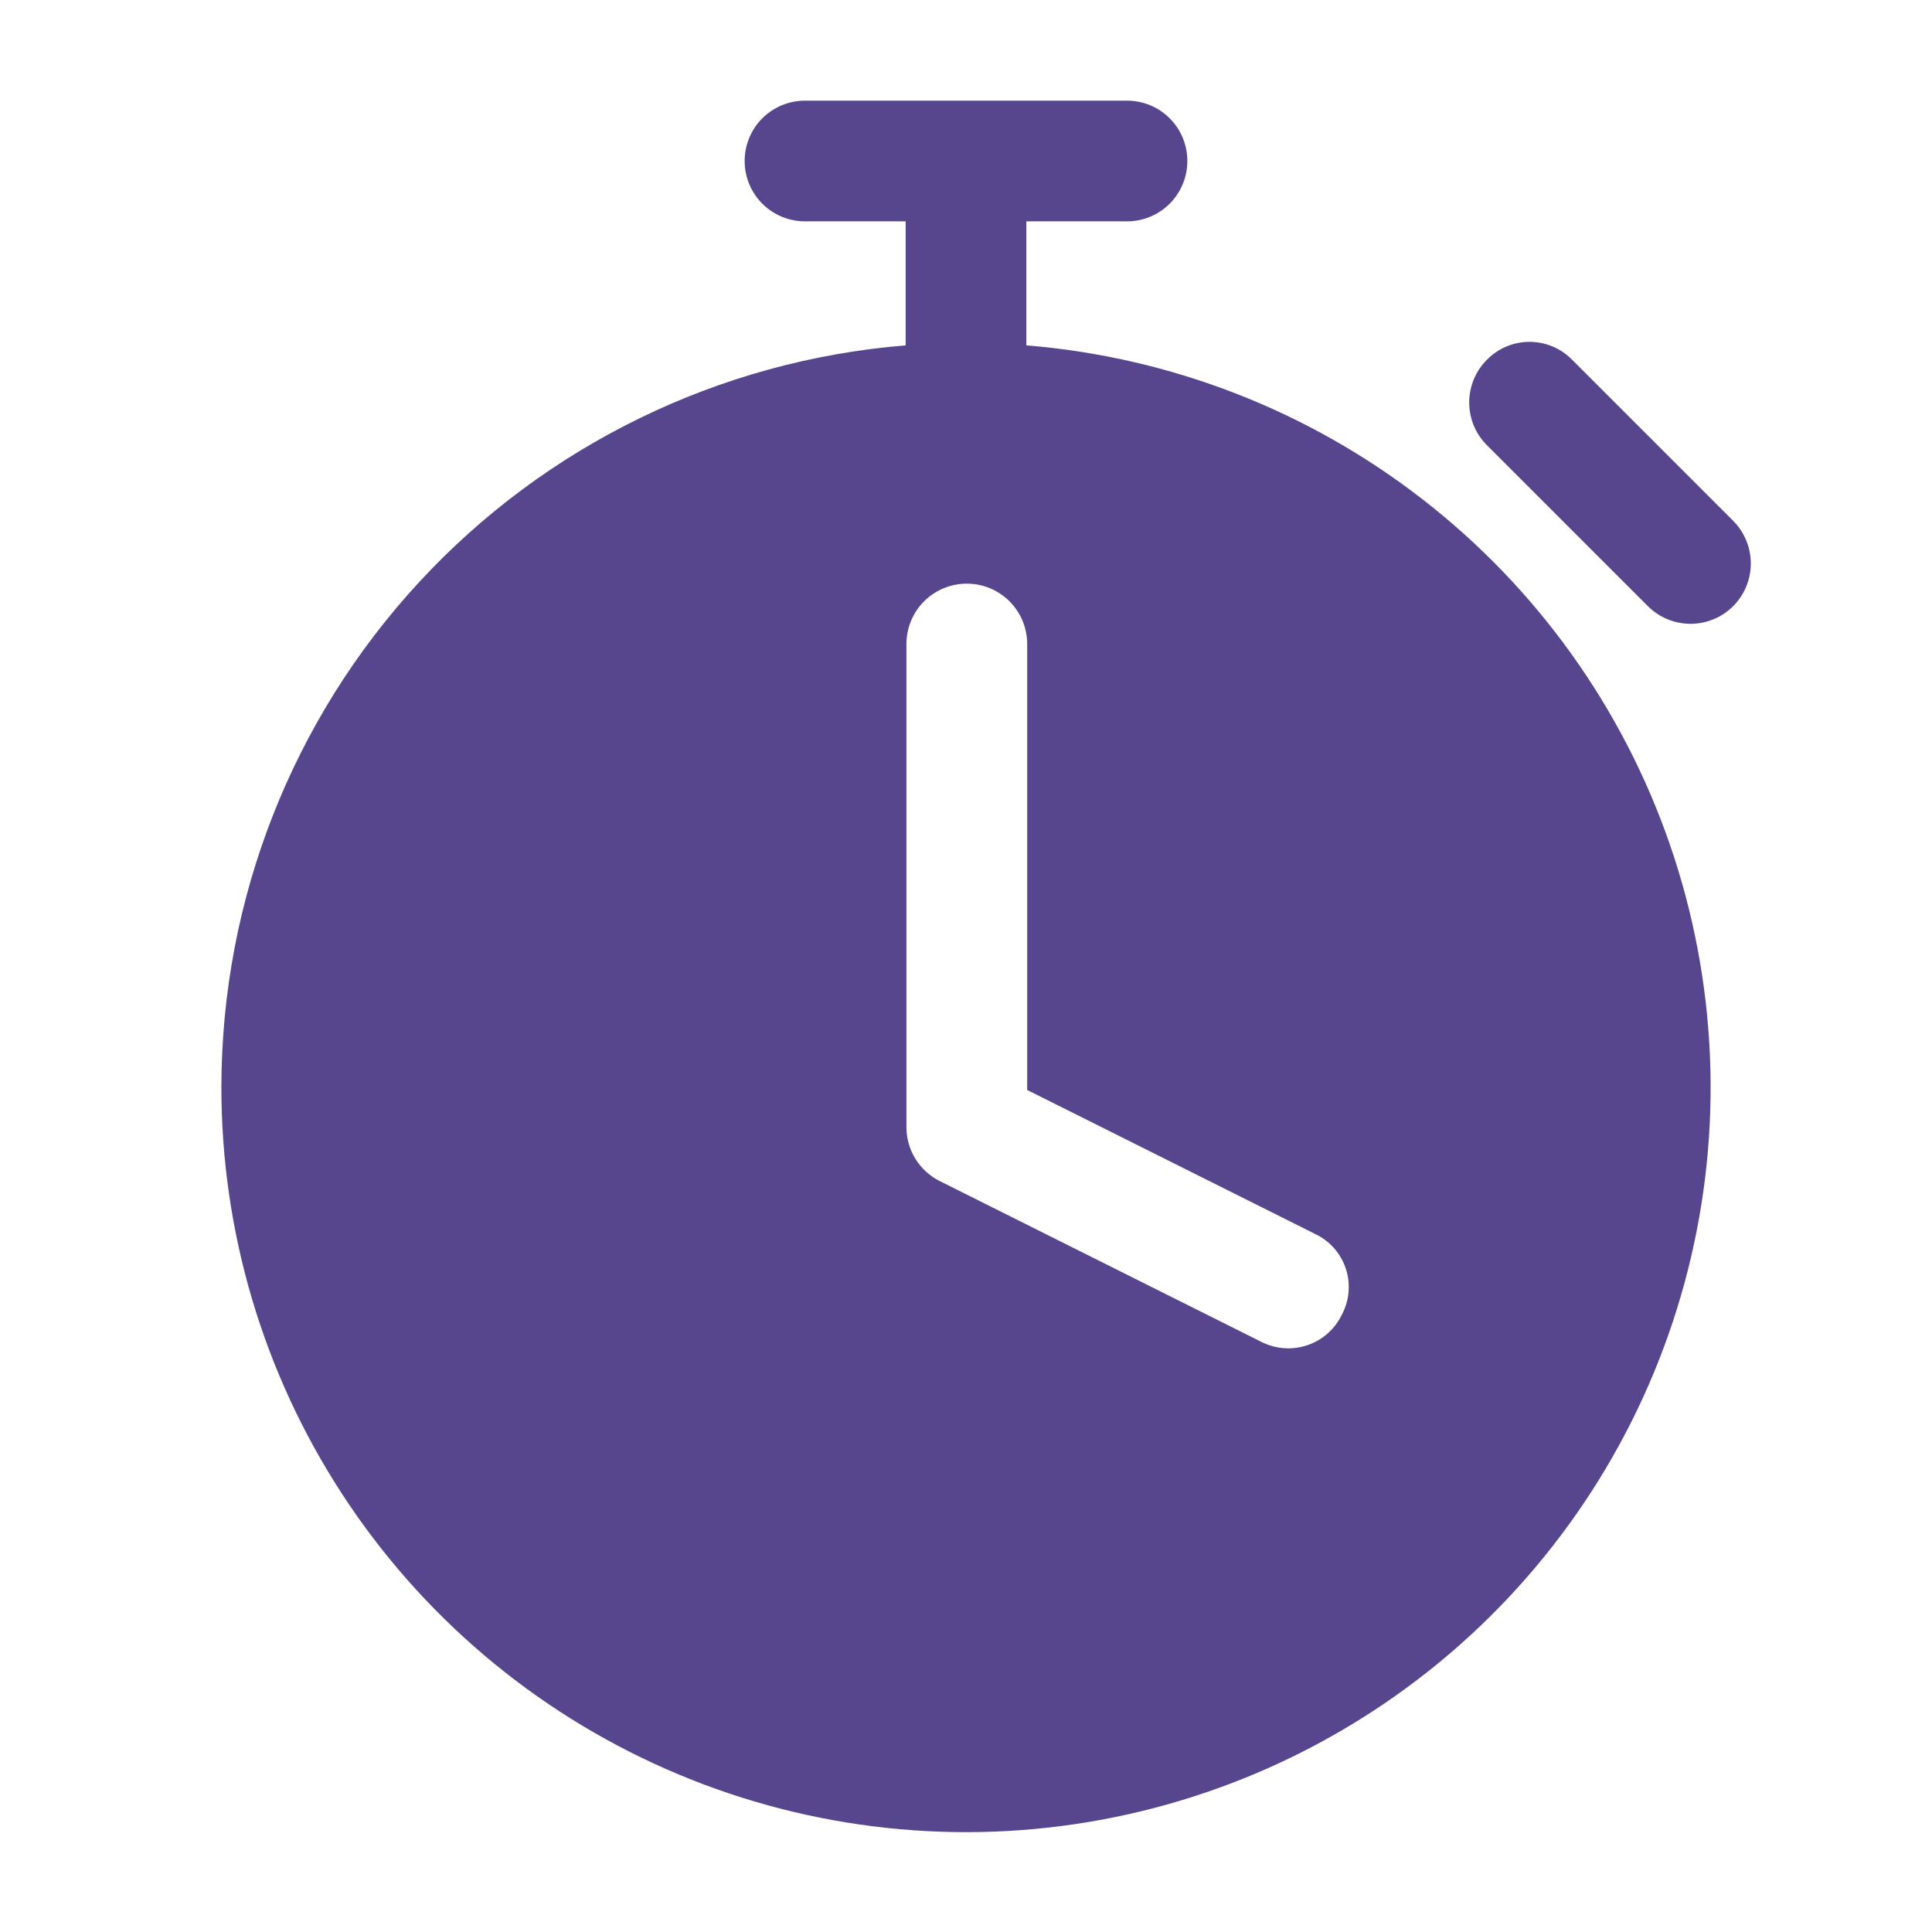 <svg width="42" height="42" viewBox="0 0 42 42" fill="none" xmlns="http://www.w3.org/2000/svg">
<path d="M4.813 23.625C4.809 26.771 5.723 29.851 7.442 32.486C9.161 35.121 11.611 37.198 14.492 38.463C17.372 39.728 20.56 40.126 23.663 39.609C26.767 39.091 29.652 37.68 31.966 35.549C34.281 33.417 35.924 30.657 36.694 27.607C37.465 24.556 37.33 21.347 36.306 18.372C35.282 15.397 33.413 12.785 30.927 10.856C28.442 8.926 25.448 7.763 22.312 7.508V4.812H24.5C24.848 4.812 25.182 4.674 25.428 4.428C25.674 4.182 25.812 3.848 25.812 3.5C25.812 3.152 25.674 2.818 25.428 2.572C25.182 2.326 24.848 2.188 24.5 2.188H17.5C17.152 2.188 16.818 2.326 16.572 2.572C16.326 2.818 16.188 3.152 16.188 3.5C16.188 3.848 16.326 4.182 16.572 4.428C16.818 4.674 17.152 4.812 17.5 4.812H19.688V7.508C15.638 7.837 11.86 9.677 9.104 12.663C6.349 15.649 4.817 19.562 4.813 23.625ZM29.172 28.578C29.067 28.798 28.9 28.985 28.693 29.115C28.485 29.245 28.245 29.313 28 29.312C27.799 29.31 27.602 29.262 27.422 29.172L20.422 25.672C20.206 25.562 20.025 25.395 19.898 25.188C19.771 24.981 19.704 24.743 19.705 24.5V14C19.705 13.652 19.843 13.318 20.089 13.072C20.336 12.826 20.669 12.688 21.017 12.688C21.366 12.688 21.699 12.826 21.946 13.072C22.192 13.318 22.33 13.652 22.33 14V23.695L28.595 26.828C28.75 26.902 28.889 27.007 29.003 27.136C29.116 27.265 29.203 27.416 29.257 27.579C29.311 27.743 29.331 27.916 29.316 28.087C29.302 28.259 29.253 28.425 29.172 28.578Z" fill="#57468D"/>
<path d="M34.178 7.822C34.057 7.699 33.913 7.6 33.753 7.533C33.594 7.466 33.423 7.431 33.25 7.431C33.077 7.431 32.906 7.466 32.747 7.533C32.587 7.6 32.443 7.699 32.323 7.822C32.077 8.068 31.939 8.402 31.939 8.75C31.939 9.098 32.077 9.431 32.323 9.677L35.823 13.177C36.069 13.423 36.402 13.561 36.75 13.561C37.098 13.561 37.431 13.423 37.678 13.177C37.923 12.931 38.061 12.598 38.061 12.25C38.061 11.902 37.923 11.569 37.678 11.322L34.178 7.822Z" fill="#57468D"/>
</svg>
